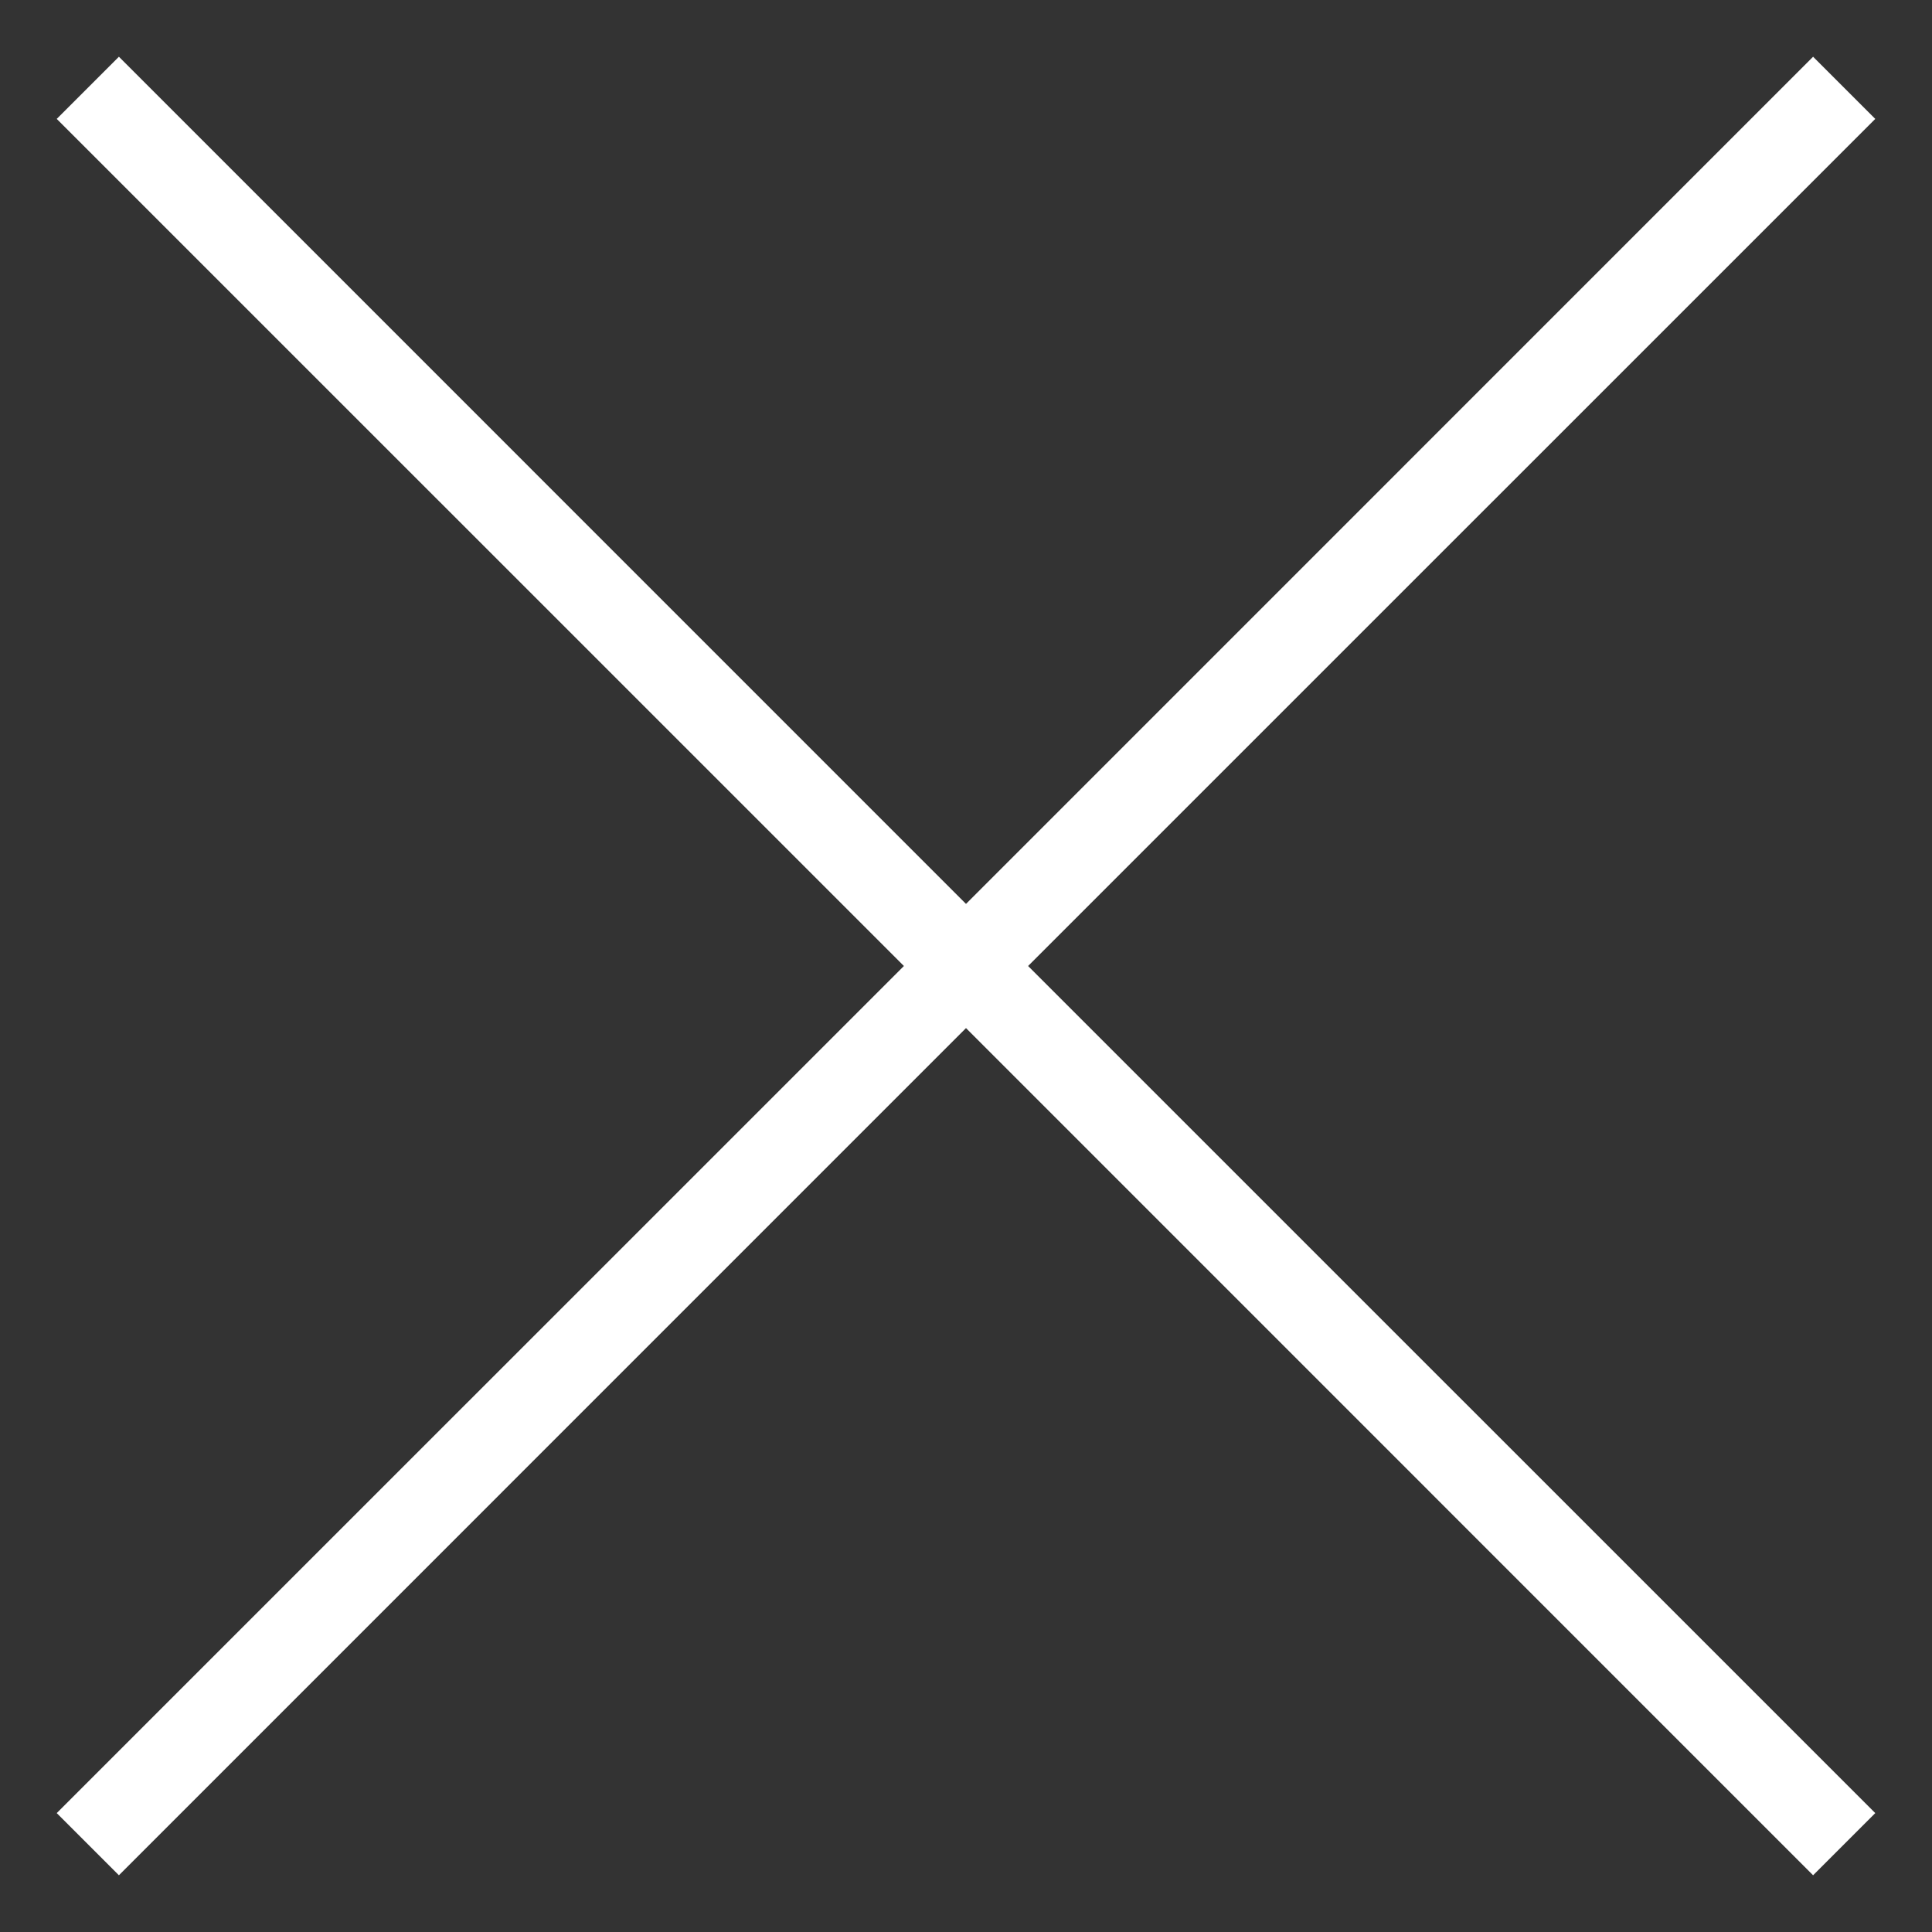 <?xml version="1.0" encoding="UTF-8"?> <svg xmlns="http://www.w3.org/2000/svg" width="22" height="22" viewBox="0 0 22 22" fill="none"><rect x="0" y="0" width="22" height="22" fill="#333333" stroke="none"/><path fill-rule="evenodd" clip-rule="evenodd" d="M10.293 11L0.646 1.354L1.354 0.646L11 10.293L20.646 0.646L21.354 1.354L11.707 11L21.354 20.646L20.646 21.354L11 11.707L1.354 21.354L0.646 20.646L10.293 11Z" fill="white"></path></svg> 